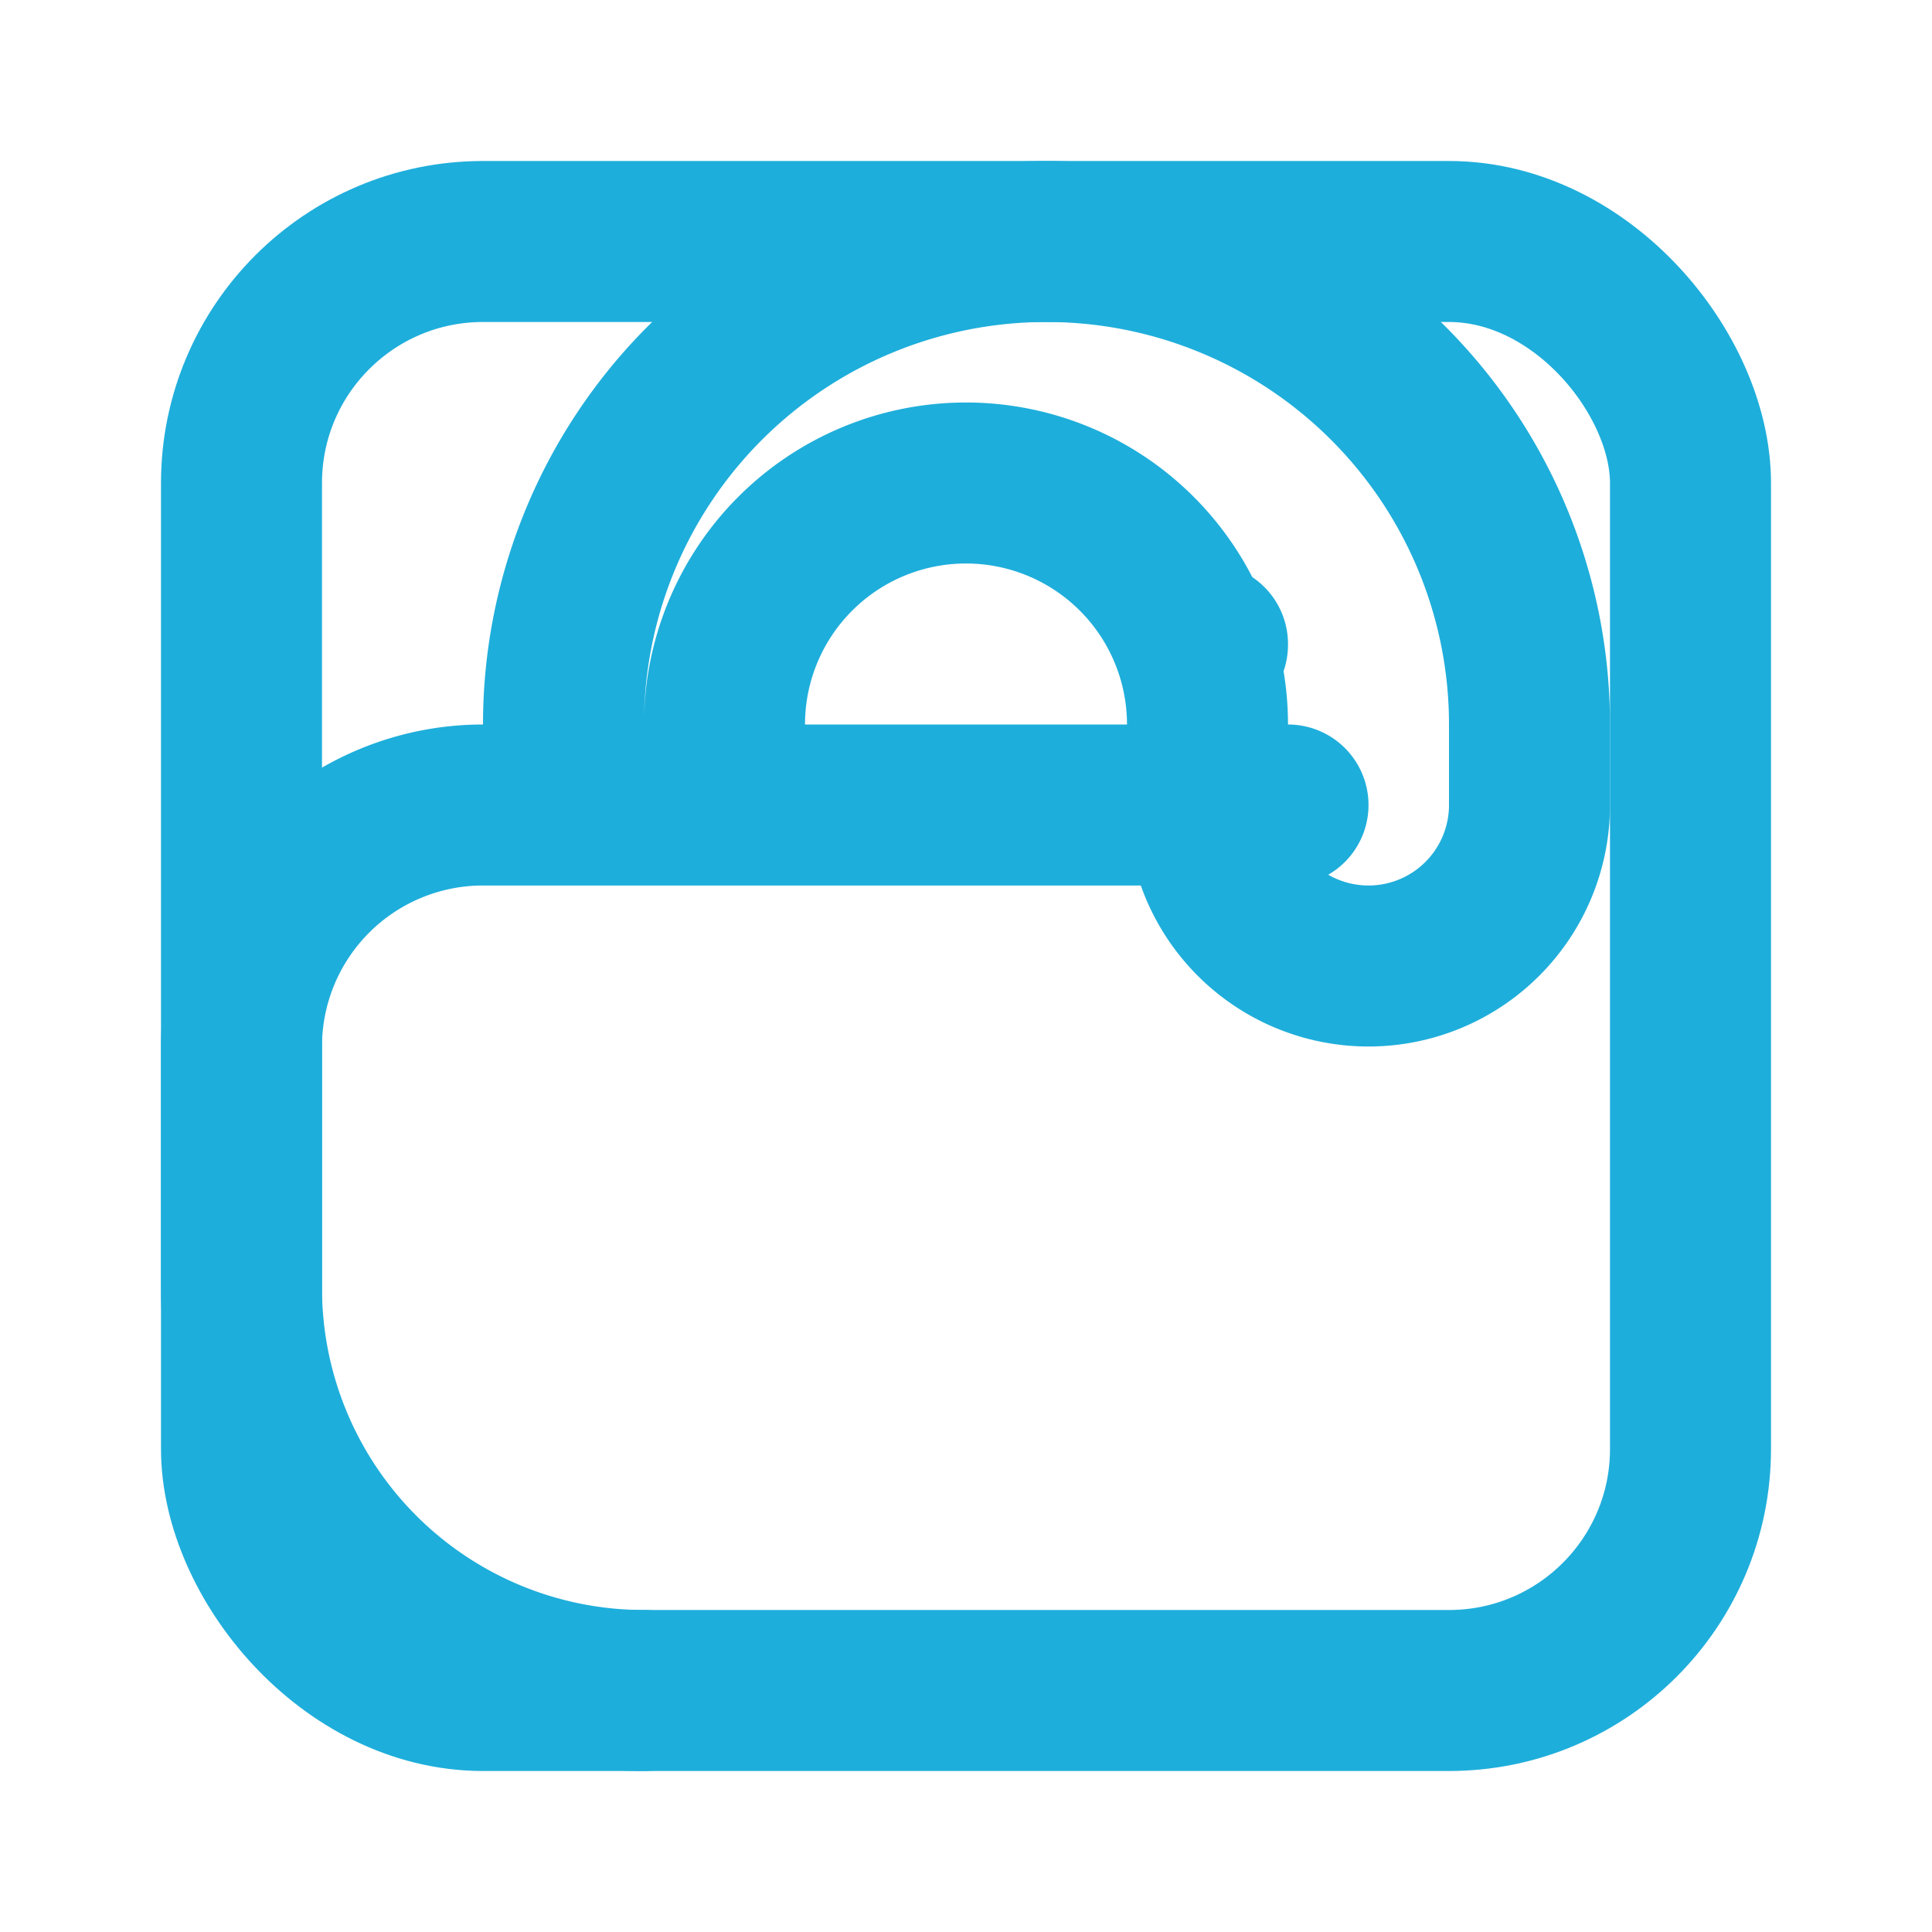 
<svg xmlns="http://www.w3.org/2000/svg" width="24" height="24" viewBox="0 0 24 24" fill="none" stroke="#1EAEDB" stroke-width="2" stroke-linecap="round" stroke-linejoin="round">
  <path d="M15 8v.01"></path>
  <rect x="3" y="3" width="18" height="18" rx="3"></rect>
  <path d="M9 9a3 3 0 1 1 6 0v1a2 2 0 1 0 4 0V9a6 6 0 0 0-12 0"></path>
  <path d="M8 21a5 5 0 0 1-5-5v-3a3 3 0 0 1 3-3h10"></path>
</svg>
